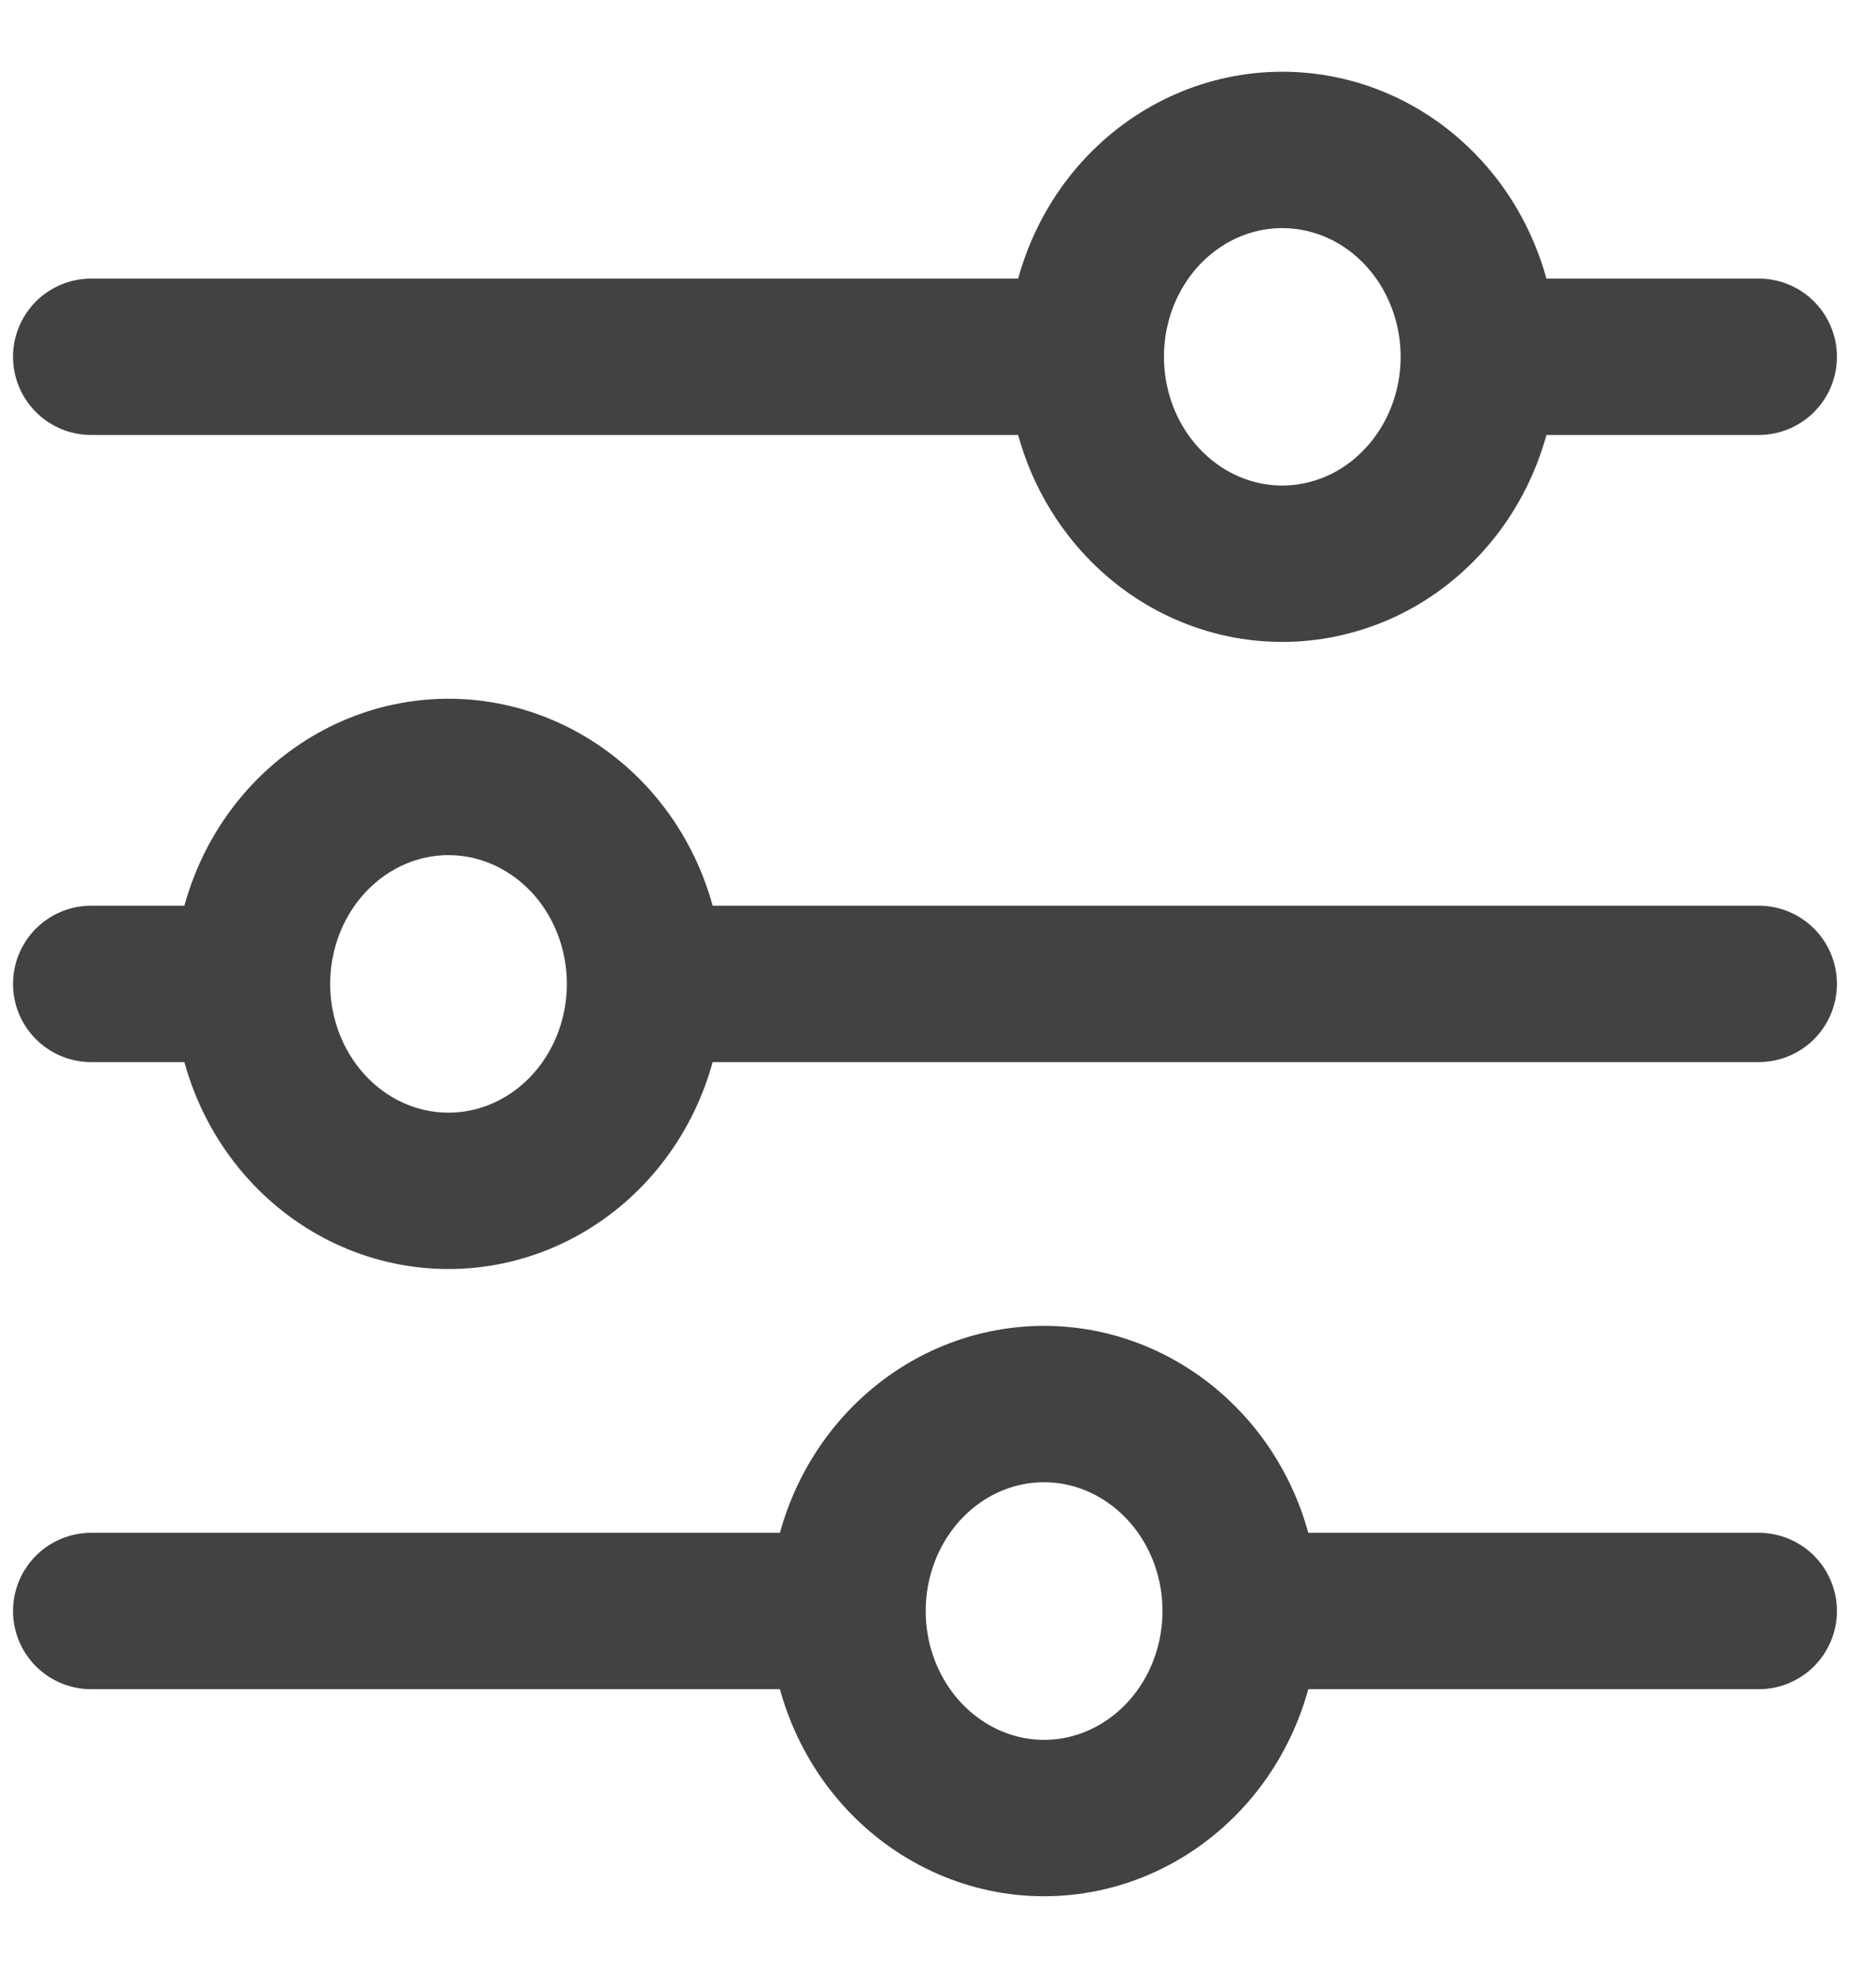 <svg width="18" height="19" viewBox="0 0 18 19" fill="none" xmlns="http://www.w3.org/2000/svg">
<path d="M16.875 9.437H6.19M2.418 9.437H0.875M2.418 9.437C2.418 8.911 2.617 8.406 2.97 8.034C3.324 7.662 3.803 7.452 4.303 7.452C4.803 7.452 5.283 7.662 5.637 8.034C5.99 8.406 6.189 8.911 6.189 9.437C6.189 9.963 5.99 10.468 5.637 10.84C5.283 11.213 4.803 11.422 4.303 11.422C3.803 11.422 3.324 11.213 2.97 10.84C2.617 10.468 2.418 9.963 2.418 9.437ZM16.875 15.452H11.904M11.904 15.452C11.904 15.978 11.705 16.484 11.351 16.856C10.997 17.228 10.518 17.438 10.018 17.438C9.517 17.438 9.038 17.227 8.684 16.855C8.331 16.483 8.132 15.978 8.132 15.452M11.904 15.452C11.904 14.925 11.705 14.421 11.351 14.049C10.997 13.677 10.518 13.467 10.018 13.467C9.517 13.467 9.038 13.676 8.684 14.049C8.331 14.421 8.132 14.926 8.132 15.452M8.132 15.452H0.875M16.875 3.422H14.19M10.418 3.422H0.875M10.418 3.422C10.418 2.896 10.617 2.391 10.97 2.019C11.324 1.647 11.803 1.438 12.303 1.438C12.551 1.438 12.796 1.489 13.025 1.589C13.254 1.688 13.461 1.835 13.636 2.019C13.812 2.203 13.95 2.422 14.045 2.663C14.14 2.903 14.189 3.162 14.189 3.422C14.189 3.683 14.14 3.941 14.045 4.182C13.95 4.422 13.812 4.641 13.636 4.825C13.461 5.01 13.254 5.156 13.025 5.256C12.796 5.355 12.551 5.407 12.303 5.407C11.803 5.407 11.324 5.198 10.97 4.825C10.617 4.453 10.418 3.949 10.418 3.422Z" stroke="#424242" stroke-width="1.5" stroke-miterlimit="10" stroke-linecap="round"/>
</svg>
